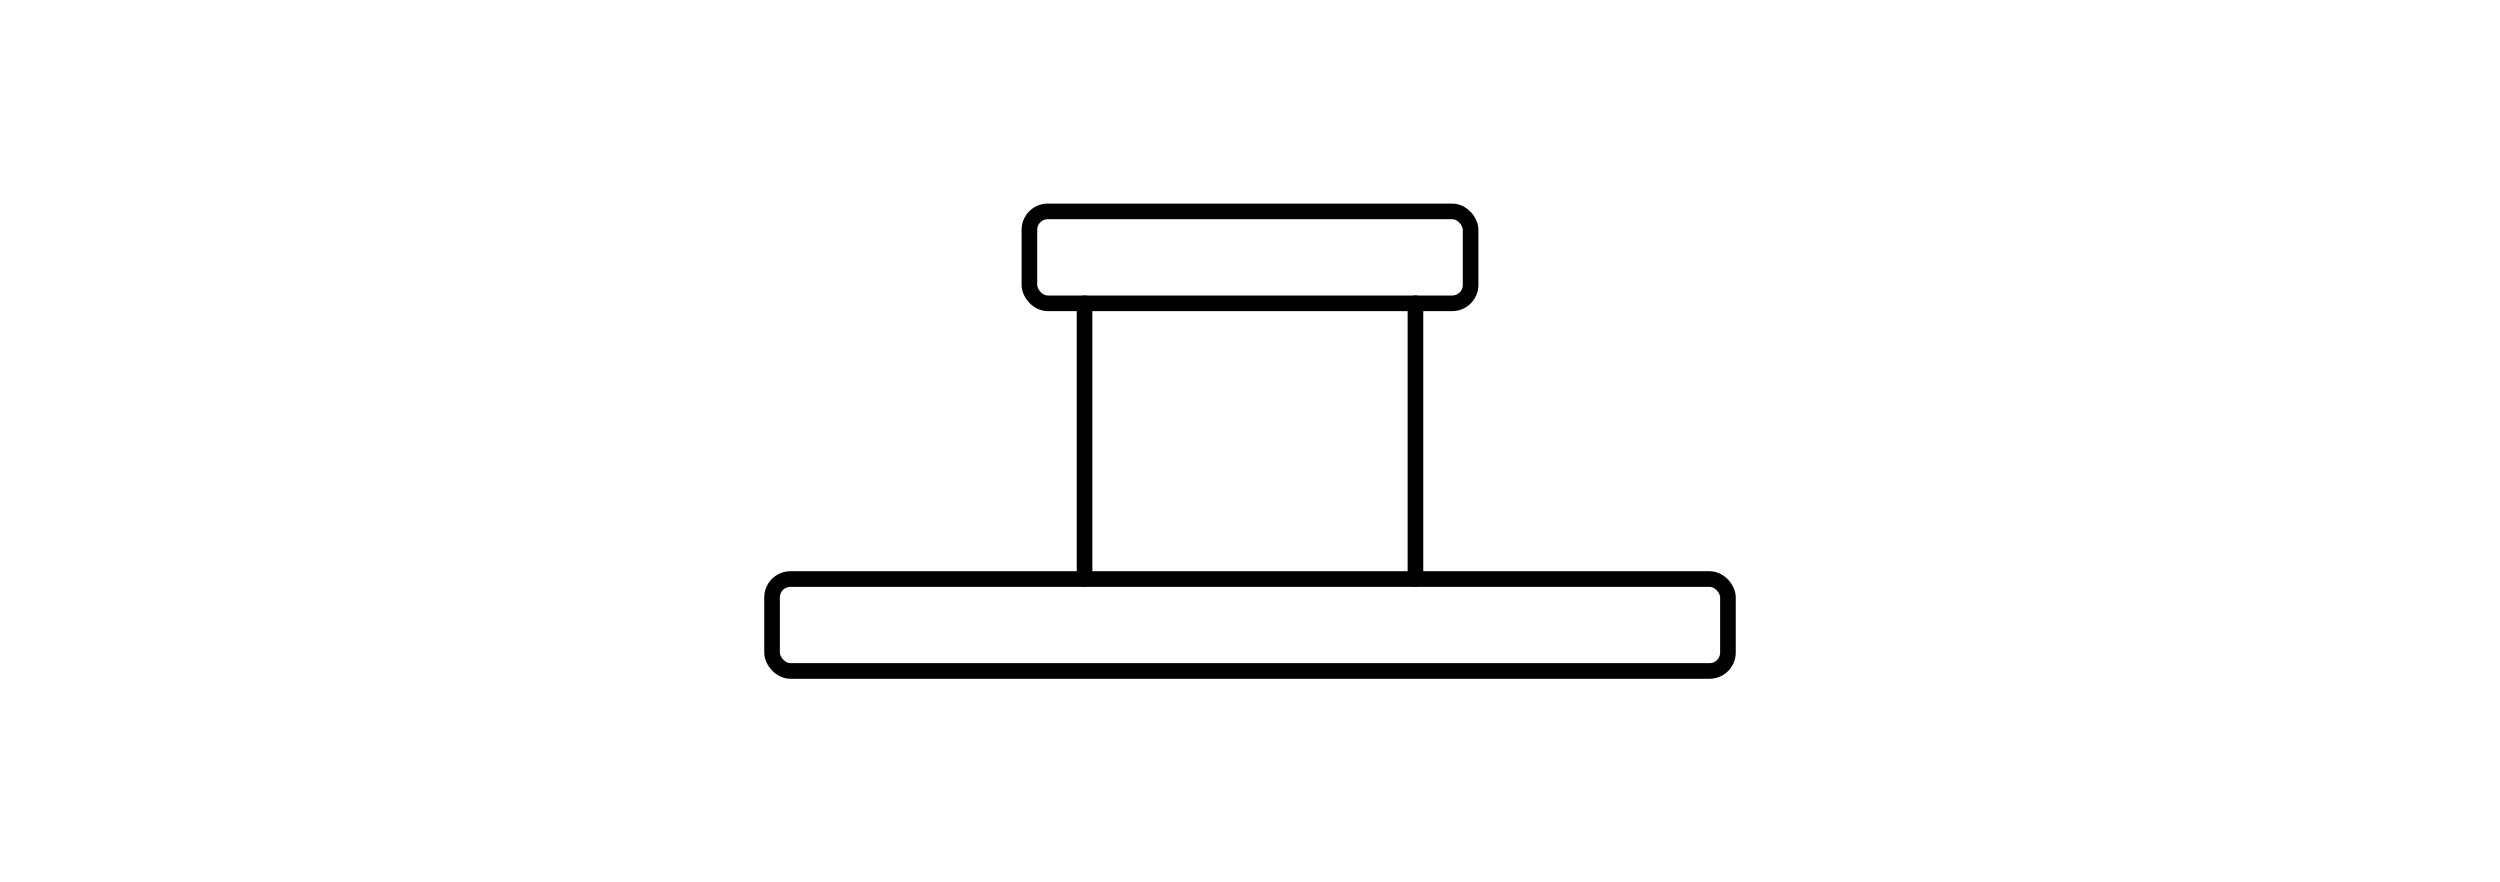 <svg width="136" height="48" viewBox="0 0 136 48" fill="none" xmlns="http://www.w3.org/2000/svg">
<rect x="56" y="11.5" width="24" height="5" rx="1" stroke="black" stroke-width="0.85"/>
<rect x="42" y="31.5" width="52" height="5" rx="1" stroke="black" stroke-width="0.85"/>
<path d="M59 16.5V31.5" stroke="black" stroke-width="0.85" stroke-linecap="round"/>
<path d="M77 16.5V31.5" stroke="black" stroke-width="0.85" stroke-linecap="round"/>
</svg>
